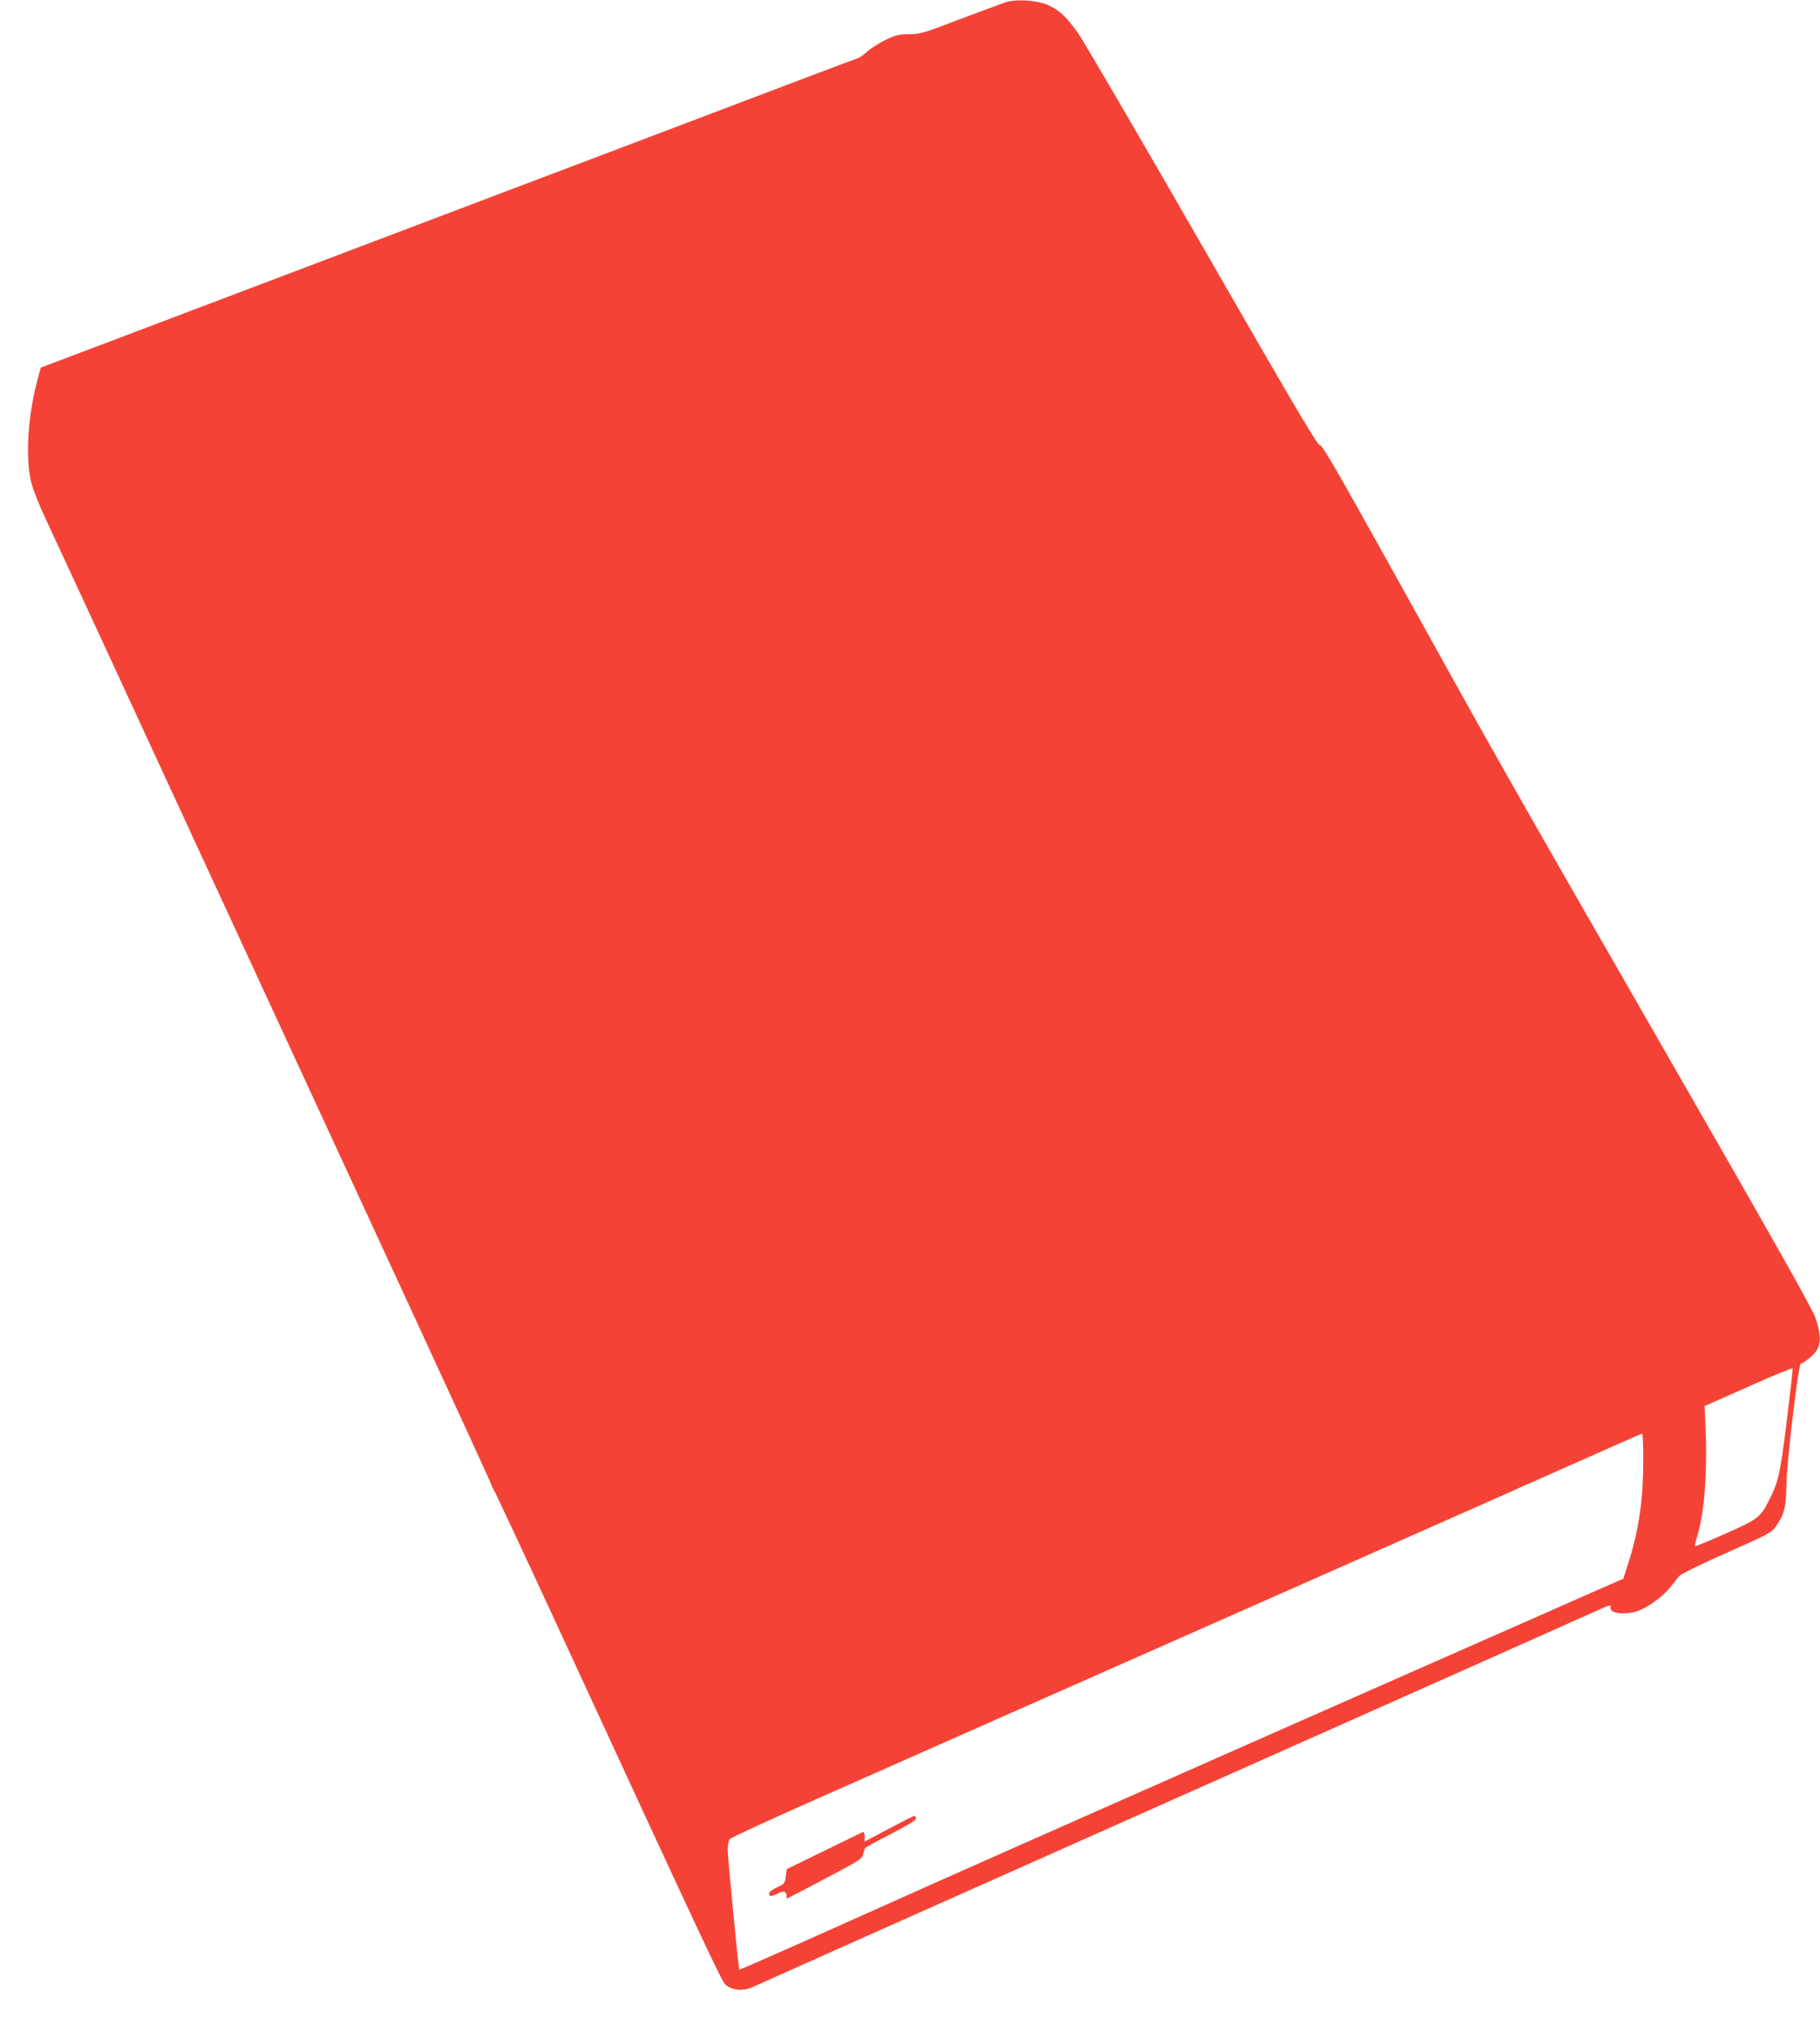 <?xml version="1.0" standalone="no"?>
<!DOCTYPE svg PUBLIC "-//W3C//DTD SVG 20010904//EN"
 "http://www.w3.org/TR/2001/REC-SVG-20010904/DTD/svg10.dtd">
<svg version="1.0" xmlns="http://www.w3.org/2000/svg"
 width="1143pt" height="1280pt" viewBox="0 0 1143 1280"
 preserveAspectRatio="xMidYMid meet">
<g transform="translate(0,1280) scale(0.1,-0.1)"
fill="#f44336" stroke="none">
<path d="M6320 12787 c-25 -8 -155 -56 -290 -107 -229 -88 -250 -94 -321 -95
-66 0 -84 -5 -151 -37 -41 -21 -92 -53 -113 -73 -21 -19 -48 -38 -59 -41 -12
-4 -160 -59 -331 -124 -300 -114 -997 -378 -1430 -542 -115 -44 -327 -124
-470 -178 -143 -54 -357 -135 -475 -180 -118 -45 -332 -126 -475 -180 -143
-54 -354 -134 -470 -178 -115 -44 -412 -156 -660 -250 -247 -94 -533 -202
-634 -240 l-185 -70 -17 -63 c-65 -236 -82 -510 -41 -665 12 -44 51 -143 88
-220 36 -76 470 -1014 964 -2084 494 -1070 1107 -2397 1363 -2950 255 -553
468 -1016 472 -1030 4 -14 11 -27 14 -30 4 -3 177 -372 384 -820 929 -2013
1047 -2264 1071 -2288 38 -39 117 -46 176 -16 25 12 1213 542 2640 1177 1427
635 2630 1171 2673 1191 65 30 77 32 72 17 -14 -45 109 -55 192 -17 68 32 150
96 188 147 17 22 39 50 50 63 12 14 135 74 299 147 266 118 281 126 310 167
51 72 64 123 65 257 1 137 75 758 90 763 27 9 78 51 98 81 31 46 29 106 -5
206 -20 59 -269 499 -954 1690 -974 1694 -1030 1792 -1713 3023 -344 618 -432
771 -446 767 -13 -4 -162 248 -739 1252 -398 692 -750 1295 -783 1340 -71 99
-113 138 -185 171 -66 30 -193 39 -262 19z m4901 -8911 c-42 -336 -52 -381
-115 -503 -49 -98 -70 -114 -272 -203 -102 -45 -187 -80 -189 -78 -2 2 4 31
14 64 46 147 65 407 51 708 l-5 108 275 122 c151 68 276 119 278 115 2 -4 -15
-154 -37 -333z m-901 -244 c0 -245 -27 -436 -92 -640 l-33 -104 -170 -74 c-93
-42 -467 -206 -830 -366 -641 -282 -1632 -720 -2780 -1228 -308 -136 -832
-370 -1164 -519 -333 -149 -606 -269 -608 -268 -5 6 -73 705 -73 754 0 27 6
57 13 66 6 9 255 124 552 255 297 132 812 360 1145 507 333 147 920 407 1305
577 385 170 925 409 1200 531 275 122 730 323 1010 448 281 125 513 228 518
228 4 1 7 -74 7 -167z"/>
<path d="M5583 1319 l-153 -81 0 32 c0 17 -4 30 -9 28 -5 -1 -115 -55 -244
-118 l-236 -115 -6 -46 c-6 -44 -9 -48 -56 -69 -45 -22 -58 -37 -43 -53 4 -3
25 3 47 14 40 21 56 16 57 -18 0 -7 1 -13 3 -13 1 0 108 56 237 124 220 116
235 126 241 156 4 17 11 35 15 40 5 4 80 45 166 89 114 60 155 86 151 97 -3 8
-8 14 -12 14 -3 -1 -75 -37 -158 -81z"/>
</g>
</svg>
